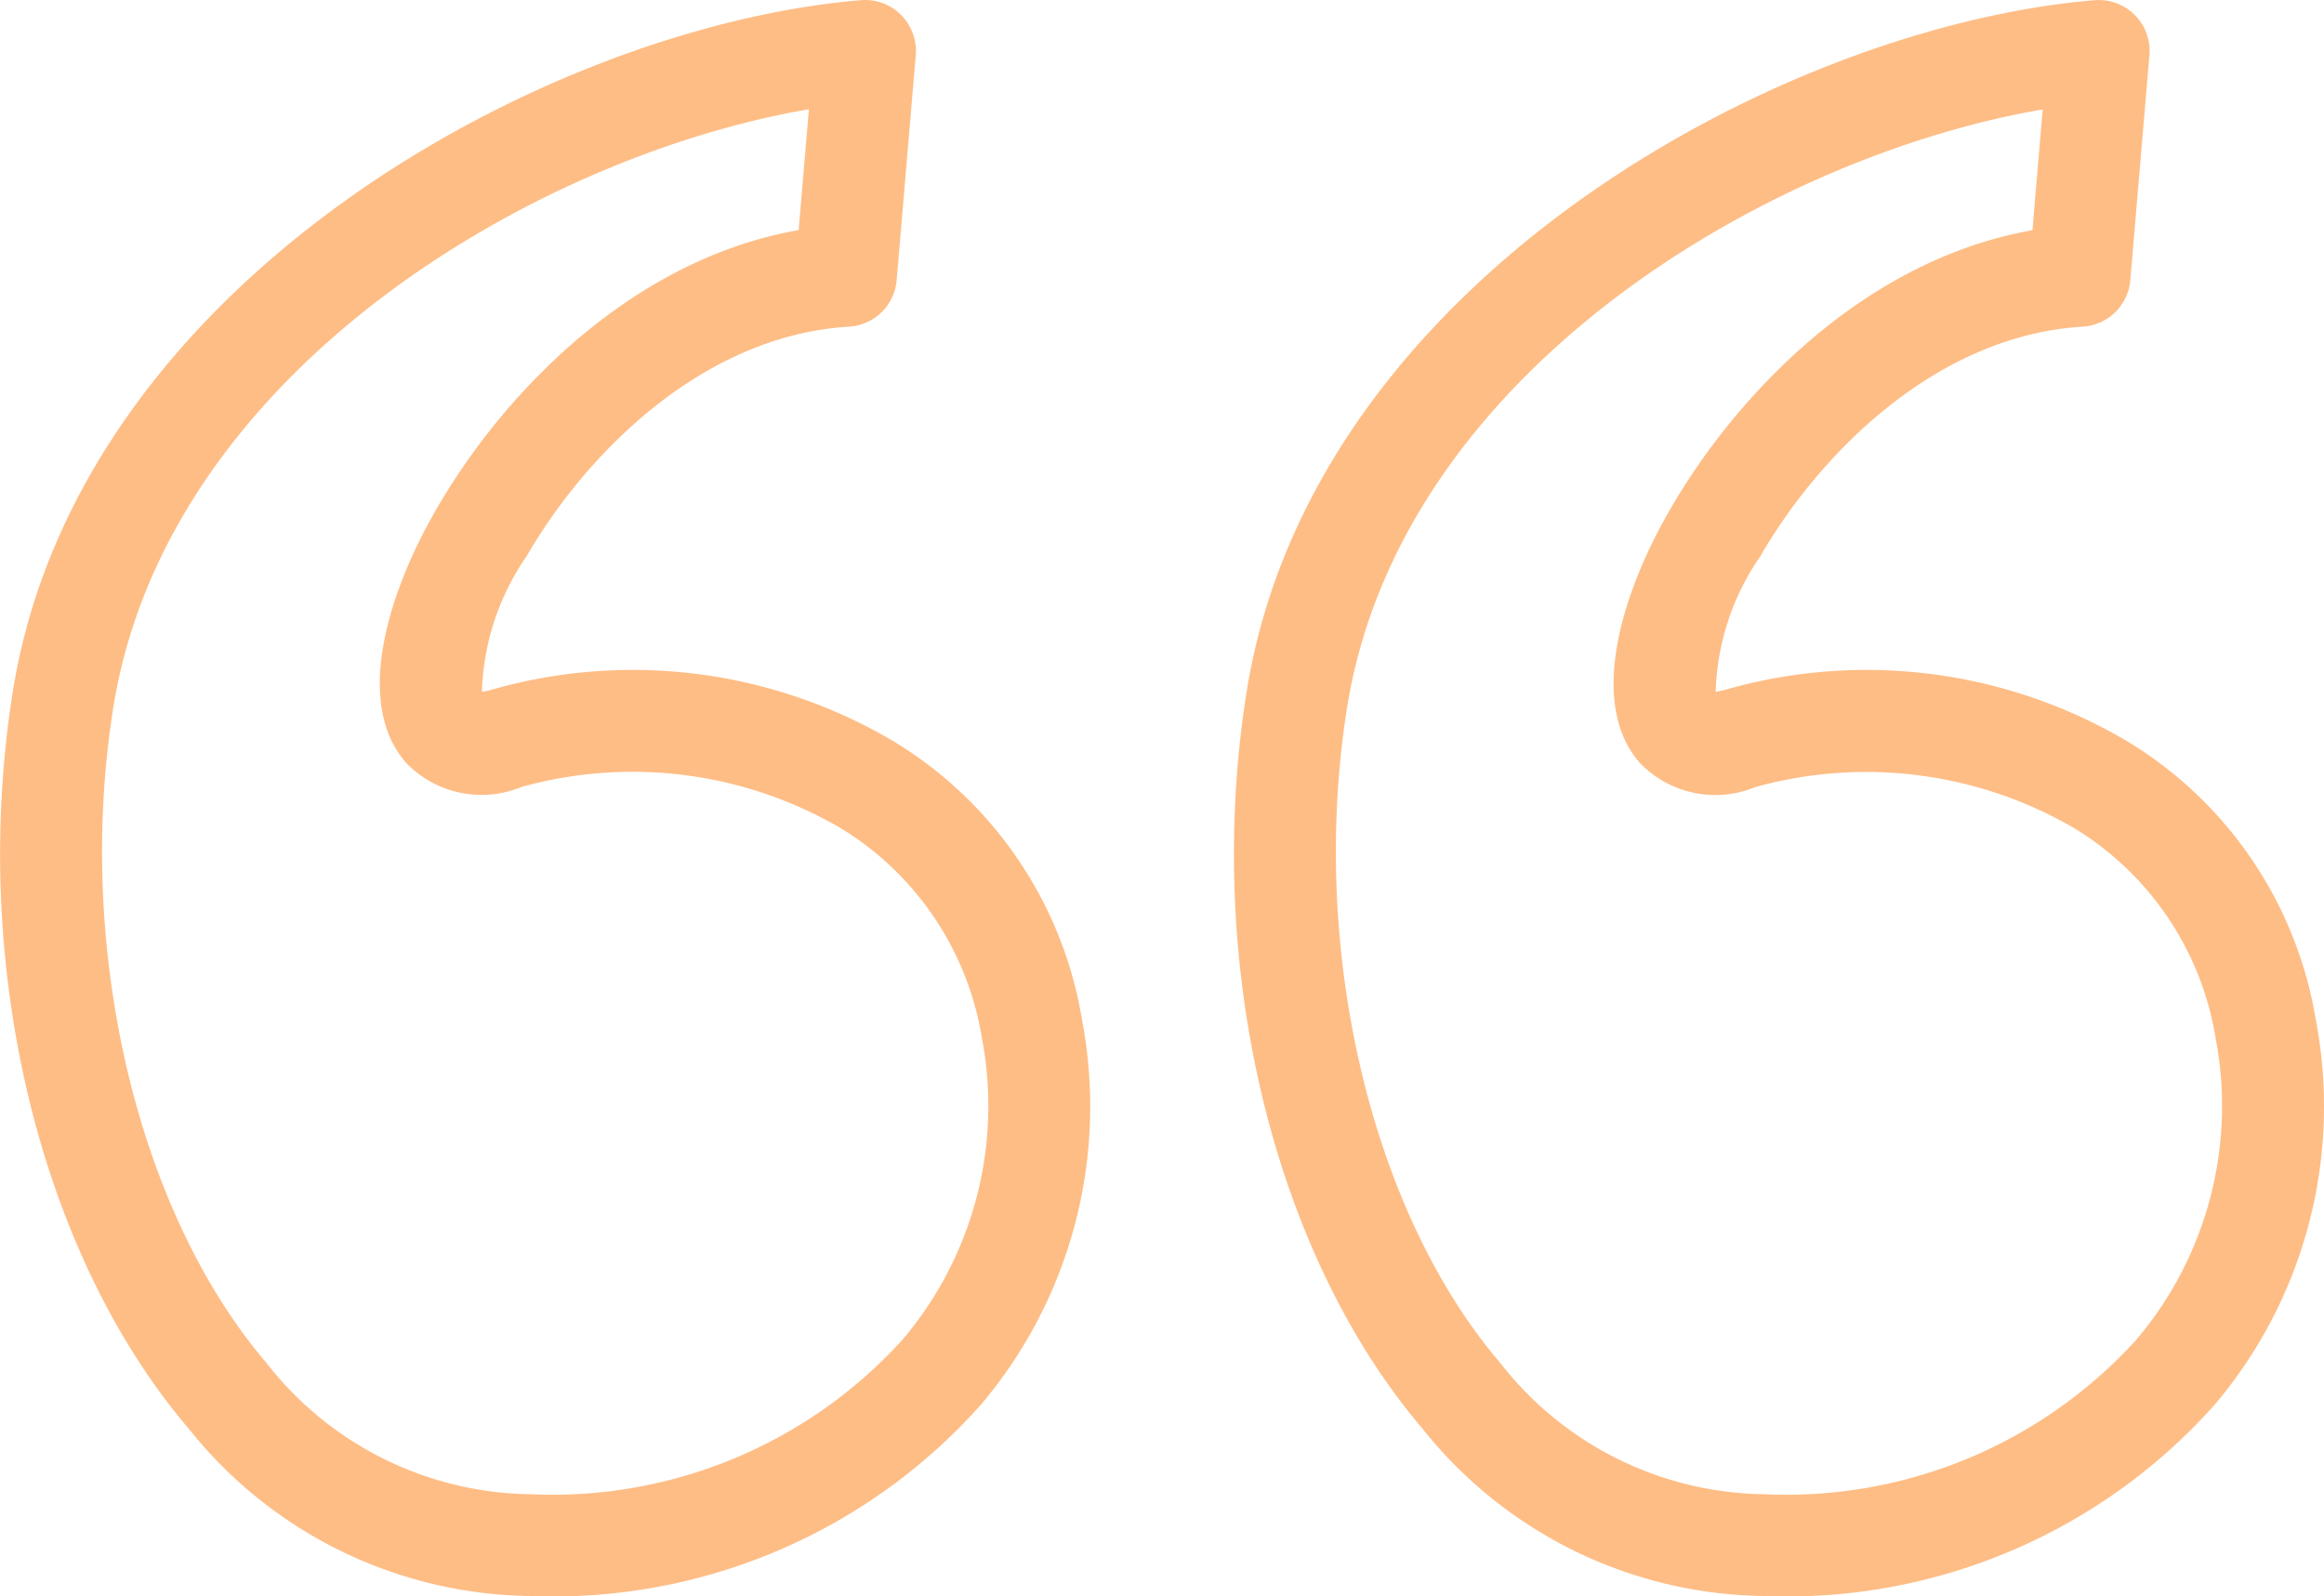 <svg xmlns="http://www.w3.org/2000/svg" width="59.371" height="40.787" viewBox="0 0 59.371 40.787">
  <path id="Quote_Icon" data-name="Quote Icon" d="M32.038,35.283a13.09,13.09,0,0,0-10.276-1.344,1.6,1.6,0,0,1-.273.059,6.405,6.405,0,0,1,1.137-3.457c1.56-2.693,4.544-5.649,8.239-5.871a1.3,1.3,0,0,0,1.219-1.188l.488-5.747a1.3,1.3,0,0,0-.376-1.029,1.288,1.288,0,0,0-1.028-.377c-8.014.667-20,7.183-21.666,17.679-1.1,6.943.667,14.331,4.5,18.822A11.317,11.317,0,0,0,22.737,57.1a14.616,14.616,0,0,0,11.51-4.9,11.793,11.793,0,0,0,2.576-9.8,10.26,10.26,0,0,0-4.785-7.116Zm.214,15.248A12.069,12.069,0,0,1,22.736,54.5,8.681,8.681,0,0,1,15.98,51.14c-3.31-3.876-4.883-10.6-3.911-16.725,1.355-8.543,10.709-14.087,17.773-15.3l-.262,3.087c-5.09.894-8.755,5.576-10.043,8.722-.884,2.159-.876,3.9.026,4.9a2.669,2.669,0,0,0,2.93.608,10.551,10.551,0,0,1,8.176,1.059,7.727,7.727,0,0,1,3.594,5.362A9.231,9.231,0,0,1,32.251,50.531ZM68.342,42.4a10.262,10.262,0,0,0-4.785-7.116A13.087,13.087,0,0,0,53.28,33.939a1.582,1.582,0,0,1-.273.059,6.407,6.407,0,0,1,1.137-3.457c1.56-2.693,4.544-5.649,8.239-5.871A1.3,1.3,0,0,0,63.6,23.482l.488-5.747a1.3,1.3,0,0,0-1.4-1.406c-8.014.668-20,7.183-21.665,17.679-1.1,6.943.667,14.331,4.5,18.823A11.315,11.315,0,0,0,54.256,57.1a14.617,14.617,0,0,0,11.51-4.9,11.794,11.794,0,0,0,2.577-9.8Zm-4.571,8.133A12.073,12.073,0,0,1,54.256,54.5,8.68,8.68,0,0,1,47.5,51.141c-3.311-3.877-4.882-10.6-3.912-16.725C44.942,25.873,54.3,20.33,61.361,19.12L61.1,22.206c-5.089.894-8.755,5.576-10.044,8.722-.884,2.159-.875,3.9.026,4.9a2.674,2.674,0,0,0,2.93.608,10.554,10.554,0,0,1,8.175,1.059,7.725,7.725,0,0,1,3.594,5.362A9.233,9.233,0,0,1,63.771,50.532Z" transform="translate(-9.177 -16.324)" fill="#febd85"/>
</svg>

